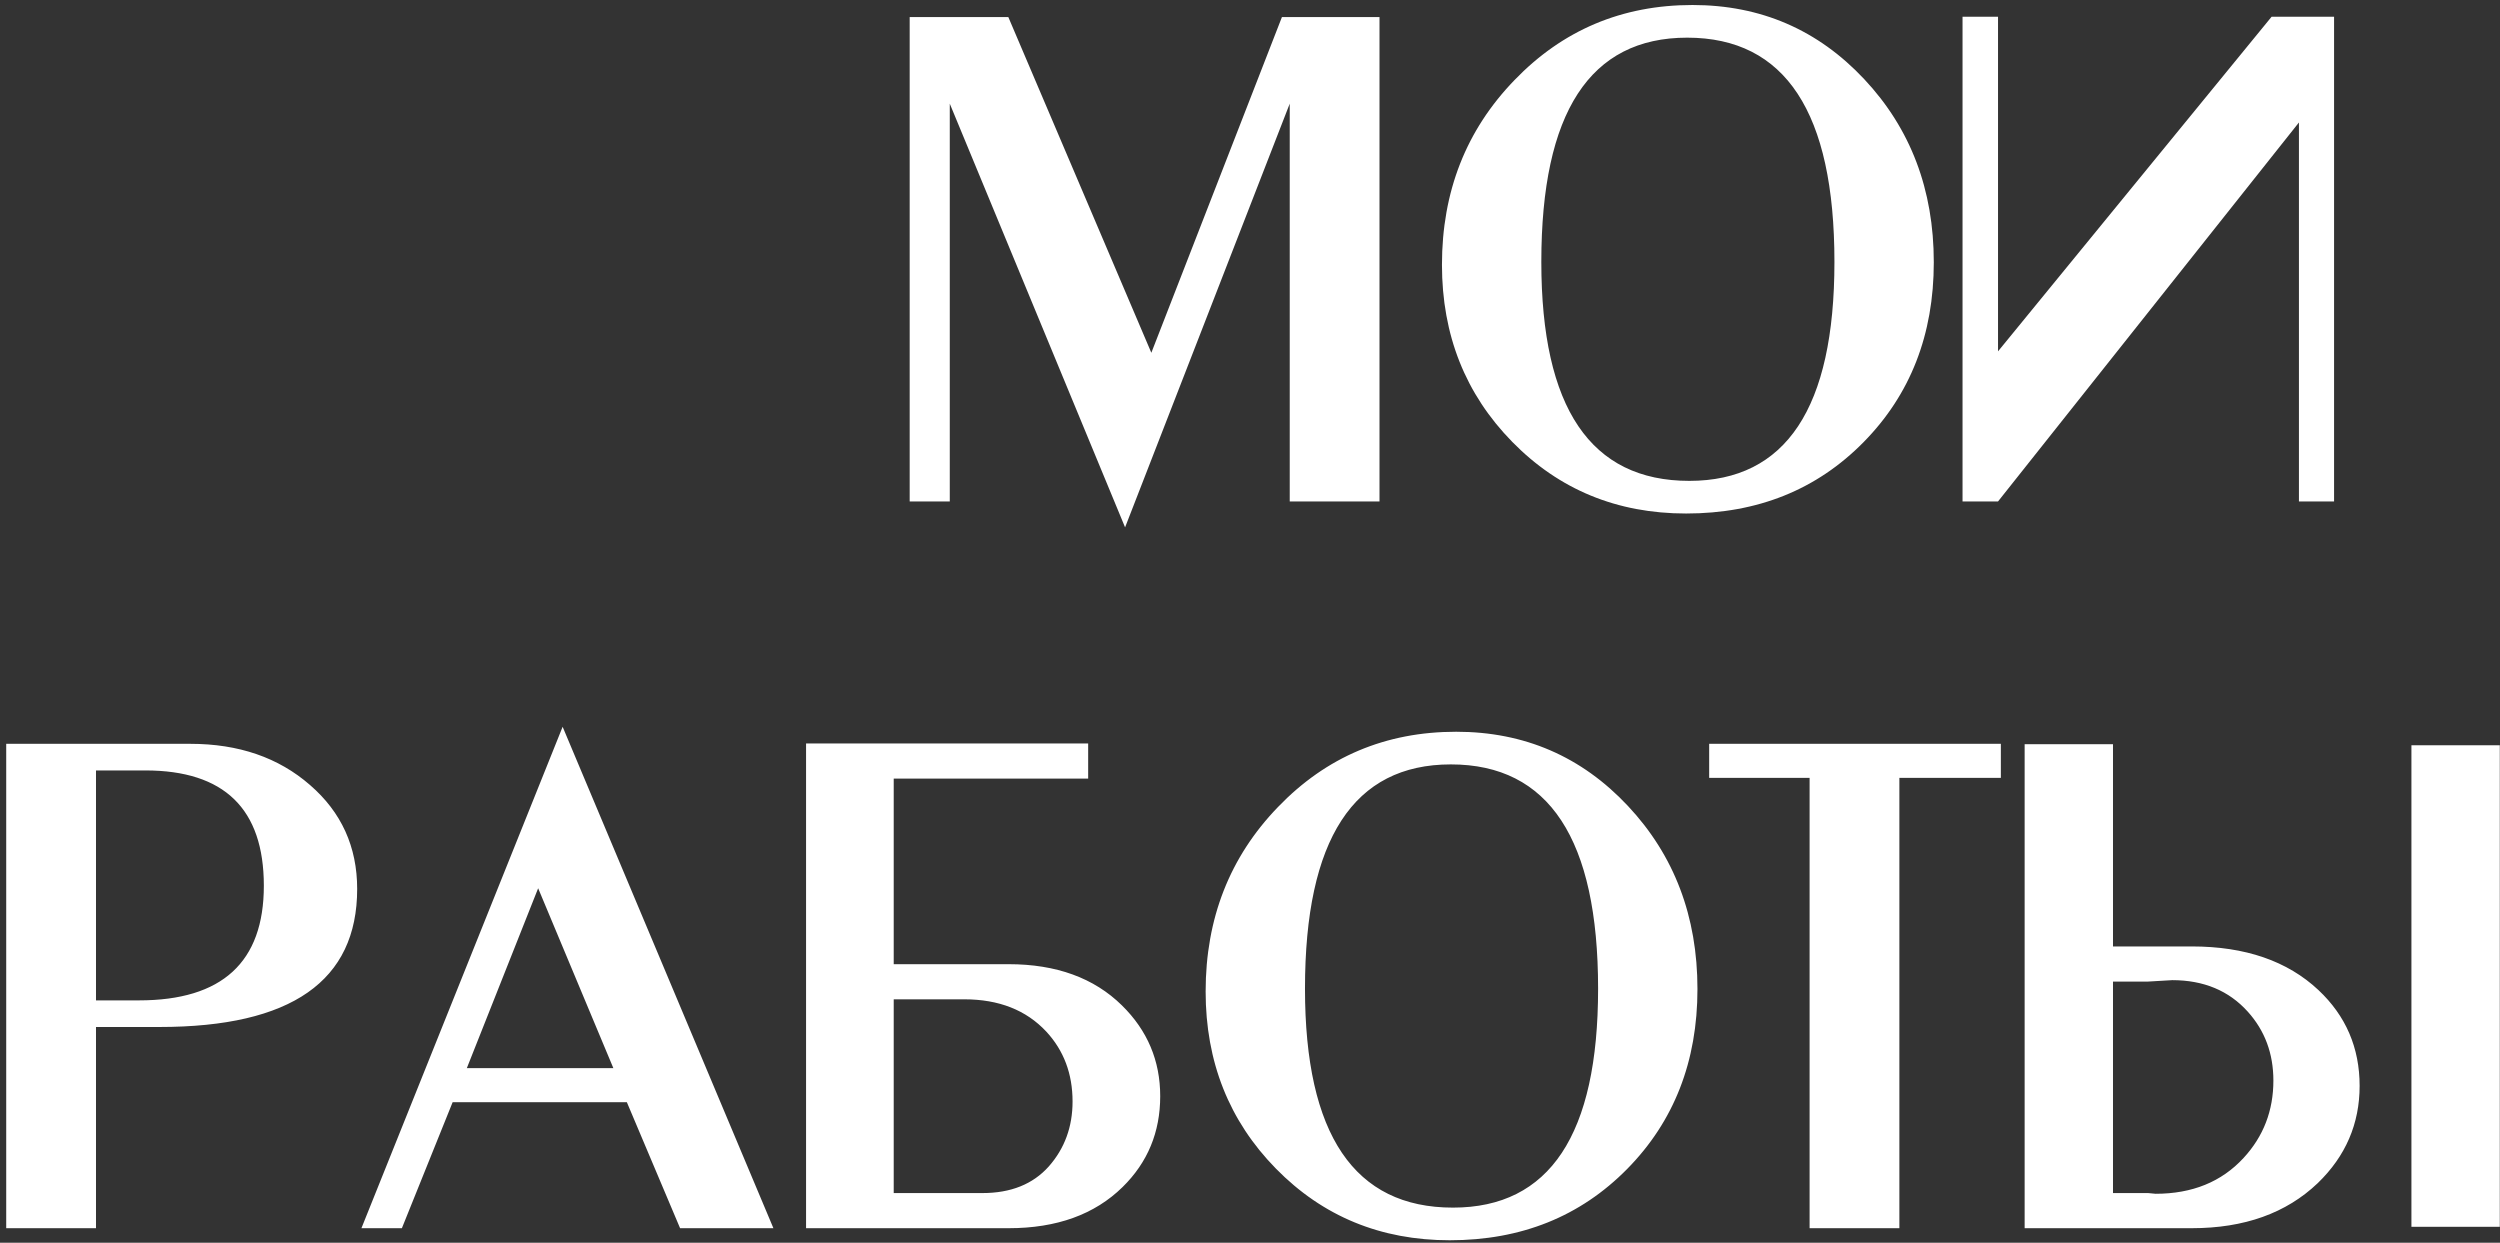 <?xml version="1.0" encoding="UTF-8"?> <svg xmlns="http://www.w3.org/2000/svg" width="344" height="171" viewBox="0 0 344 171" fill="none"><rect x="0" y="0" width="344" height="171" fill="#333333" stroke="none"/><path d="M125.172 69V2.35H138.746L158.424 48.541L176.393 2.35H189.82V69H177.467V14.264L154.811 72.564L130.689 14.264V69H125.172ZM232.887 0.689C242.262 0.689 250.139 4.091 256.52 10.895C262.9 17.698 266.09 26.096 266.09 36.09C266.09 46.051 262.867 54.303 256.422 60.846C249.977 67.389 241.839 70.66 232.008 70.66C222.503 70.66 214.527 67.372 208.082 60.797C201.637 54.221 198.414 46.1 198.414 36.432C198.414 26.373 201.734 17.91 208.375 11.041C215.016 4.14 223.186 0.689 232.887 0.689ZM232.154 5.182C218.775 5.182 212.086 15.468 212.086 36.041C212.086 56.126 218.873 66.168 232.447 66.168C245.761 66.168 252.418 56.126 252.418 36.041C252.418 15.468 245.663 5.182 232.154 5.182ZM312.574 2.301H321.168V69H316.334V16.852L274.928 69H270.045V2.301H274.928V48.346L312.574 2.301ZM0.855 169V102.35H26.197C32.838 102.35 38.323 104.238 42.652 108.014C46.982 111.757 49.147 116.526 49.147 122.32C49.147 134.983 40.081 141.314 21.949 141.314H13.209V169H0.855ZM13.209 137.652H19.117C30.576 137.652 36.305 132.395 36.305 121.881C36.305 111.301 30.869 106.012 19.996 106.012H13.209V137.652ZM49.732 169L77.418 100.006L106.422 169H93.58L86.256 151.666H62.281L55.299 169H49.732ZM64.234 146.979H84.4L74.049 122.223L64.234 146.979ZM135.182 164.166C139.088 164.166 142.132 162.945 144.312 160.504C146.493 158.03 147.584 155.051 147.584 151.568C147.584 147.76 146.38 144.553 143.971 141.949C141.204 138.987 137.444 137.506 132.691 137.506H122.975V164.166H135.182ZM110.914 169V102.301H149.732V107.135H122.975V132.672H138.795C145.338 132.672 150.53 134.56 154.371 138.336C157.887 141.786 159.645 145.953 159.645 150.836C159.645 155.784 157.919 159.951 154.469 163.336C150.628 167.112 145.403 169 138.795 169H110.914ZM200.367 100.689C209.742 100.689 217.62 104.091 224 110.895C230.38 117.698 233.57 126.096 233.57 136.09C233.57 146.051 230.348 154.303 223.902 160.846C217.457 167.389 209.319 170.66 199.488 170.66C189.983 170.66 182.008 167.372 175.562 160.797C169.117 154.221 165.895 146.1 165.895 136.432C165.895 126.373 169.215 117.91 175.855 111.041C182.496 104.14 190.667 100.689 200.367 100.689ZM199.635 105.182C186.256 105.182 179.566 115.468 179.566 136.041C179.566 156.126 186.354 166.168 199.928 166.168C213.242 166.168 219.898 156.126 219.898 136.041C219.898 115.468 213.144 105.182 199.635 105.182ZM249 169V107.037H235.182V102.35H275.318V107.037H261.354V169H249ZM301.588 169H278.59V102.398H290.748V130.23H301.588C308.945 130.23 314.755 132.232 319.02 136.236C322.796 139.785 324.684 144.179 324.684 149.42C324.684 154.628 322.763 159.088 318.922 162.799C314.592 166.933 308.814 169 301.588 169ZM295.582 164.166L296.607 164.264C301.653 164.264 305.689 162.62 308.717 159.332C311.451 156.37 312.818 152.822 312.818 148.688C312.818 144.977 311.646 141.819 309.303 139.215C306.699 136.318 303.232 134.869 298.902 134.869L295.582 135.064H290.748V164.166H295.582ZM331.812 168.805V102.545H343.971V168.805H331.812Z" fill="white"></path></svg> 